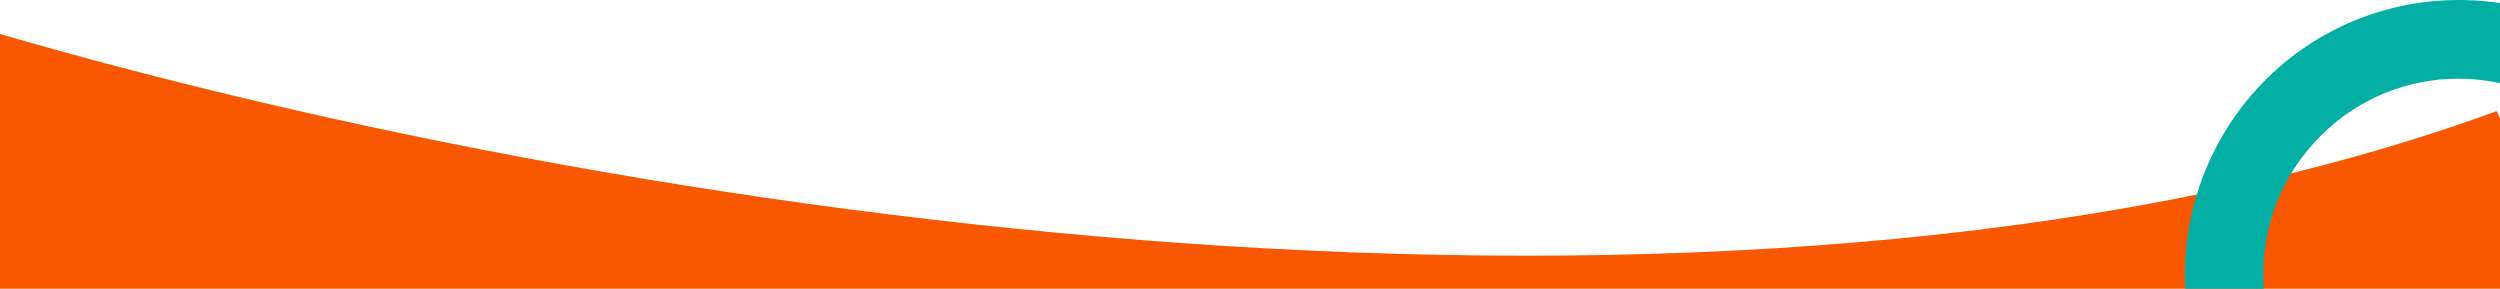 <?xml version="1.0" encoding="utf-8"?>
<!-- Generator: Adobe Illustrator 21.0.0, SVG Export Plug-In . SVG Version: 6.00 Build 0)  -->
<svg version="1.1" id="Layer_1" xmlns="http://www.w3.org/2000/svg" xmlns:xlink="http://www.w3.org/1999/xlink" x="0px" y="0px"
	 viewBox="0 0 684 79" style="enable-background:new 0 0 684 79;" xml:space="preserve">
<style type="text/css">
	.st0{clip-path:url(#SVGID_2_);}
	.st1{fill:#FA5800;}
	.st2{fill:#03AFA5;}
</style>
<title>Asset 3</title>
<g id="Layer_2">
	<g id="Layer_1-2">
		<g>
			<defs>
				<rect id="SVGID_1_" y="-218" width="684" height="297"/>
			</defs>
			<clipPath id="SVGID_2_">
				<use xlink:href="#SVGID_1_"  style="overflow:visible;"/>
			</clipPath>
			<g class="st0">
				<path class="st1" d="M-8.2,119.9h713c0.4-25.1-5.7-54.7-21.7-89.5C485.6,102.6,185.9,64.6-8.2,6.9V119.9z"/>
				<path class="st2" d="M672.7,0c41.4,0,75,33.5,75.1,74.9c0,41.4-33.5,75-74.9,75.1c-41.4,0-75-33.5-75.1-74.9
					c0-19.9,7.9-39,21.9-53.1C633.7,7.9,652.8,0,672.7,0z M710.4,37.2c-20.9-20.9-54.7-20.9-75.5,0c-20.9,20.9-20.9,54.7,0,75.5
					c20.9,20.9,54.7,20.9,75.5,0c10-10,15.6-23.6,15.6-37.8C726.1,60.8,720.5,47.2,710.4,37.2L710.4,37.2z"/>
			</g>
		</g>
	</g>
</g>
</svg>
